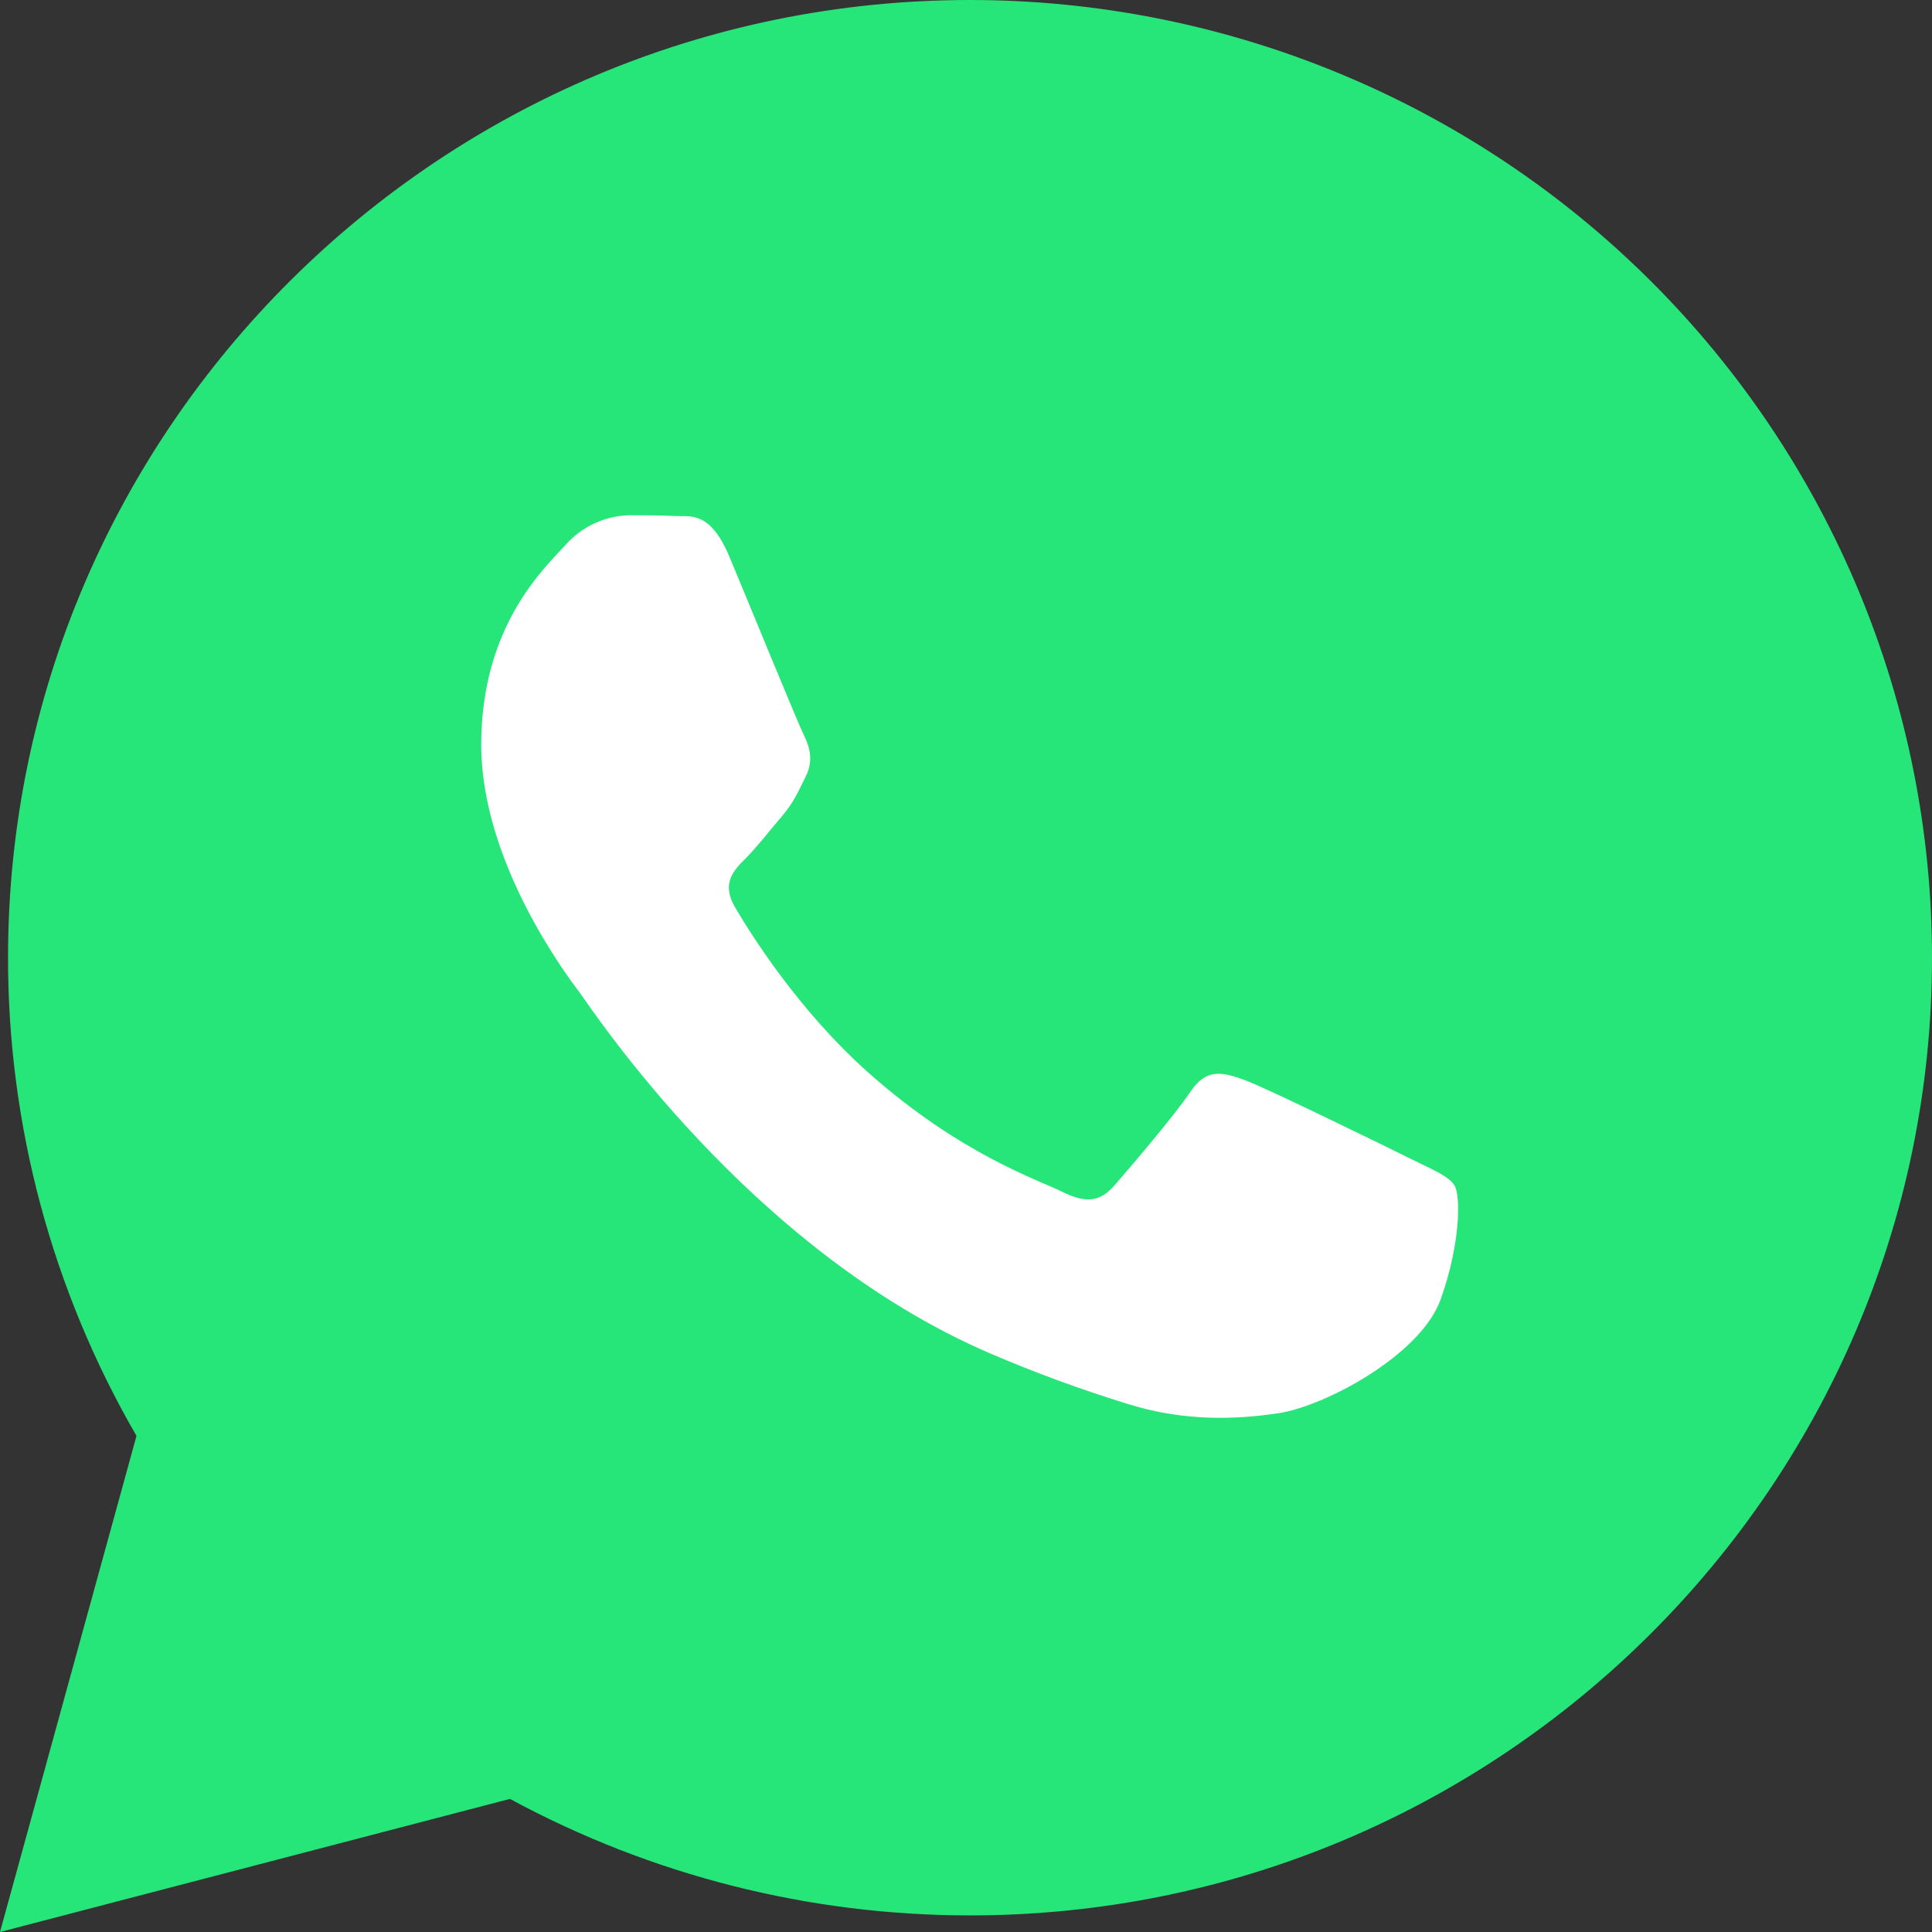 <svg width="37" height="37" viewBox="0 0 37 37" fill="none" xmlns="http://www.w3.org/2000/svg">
<rect x="0" y="0" width="37" height="37" fill="#333333" stroke="none"/>
<path fill-rule="evenodd" clip-rule="evenodd" d="M0 37L2.614 27.499C0.999 24.712 0.15 21.55 0.154 18.333C0.159 8.224 8.423 0 18.577 0C20.997 0 23.394 0.475 25.63 1.398C27.866 2.32 29.897 3.672 31.608 5.376C33.319 7.08 34.675 9.102 35.601 11.328C36.526 13.554 37.001 15.939 37 18.348C36.996 28.457 28.731 36.682 18.578 36.682H18.57C15.494 36.682 12.467 35.915 9.766 34.451L0 37Z" fill="#26E67A"/>
<path fill-rule="evenodd" clip-rule="evenodd" d="M27.858 22.708C27.743 22.517 27.436 22.402 26.976 22.173C26.515 21.944 24.252 20.835 23.831 20.682C23.409 20.529 23.102 20.453 22.795 20.912C22.488 21.37 21.606 22.402 21.337 22.708C21.069 23.014 20.8 23.052 20.34 22.823C19.88 22.593 18.396 22.11 16.638 20.549C15.27 19.334 14.346 17.834 14.077 17.375C13.809 16.917 14.049 16.669 14.279 16.44C14.486 16.235 14.74 15.905 14.97 15.638C15.199 15.37 15.277 15.179 15.43 14.873C15.584 14.568 15.507 14.3 15.392 14.071C15.277 13.842 14.356 11.586 13.972 10.669C13.599 9.776 13.219 9.897 12.937 9.883C12.668 9.87 12.361 9.867 12.055 9.867C11.821 9.873 11.592 9.927 11.38 10.025C11.169 10.124 10.981 10.265 10.827 10.44C10.405 10.899 9.216 12.007 9.216 14.262C9.216 16.517 10.865 18.695 11.095 19.001C11.326 19.307 14.341 23.934 18.959 25.918C19.816 26.286 20.692 26.608 21.583 26.883C22.686 27.232 23.689 27.183 24.483 27.065C25.367 26.933 27.206 25.956 27.59 24.886C27.973 23.816 27.973 22.899 27.858 22.708Z" fill="white"/>
</svg>
